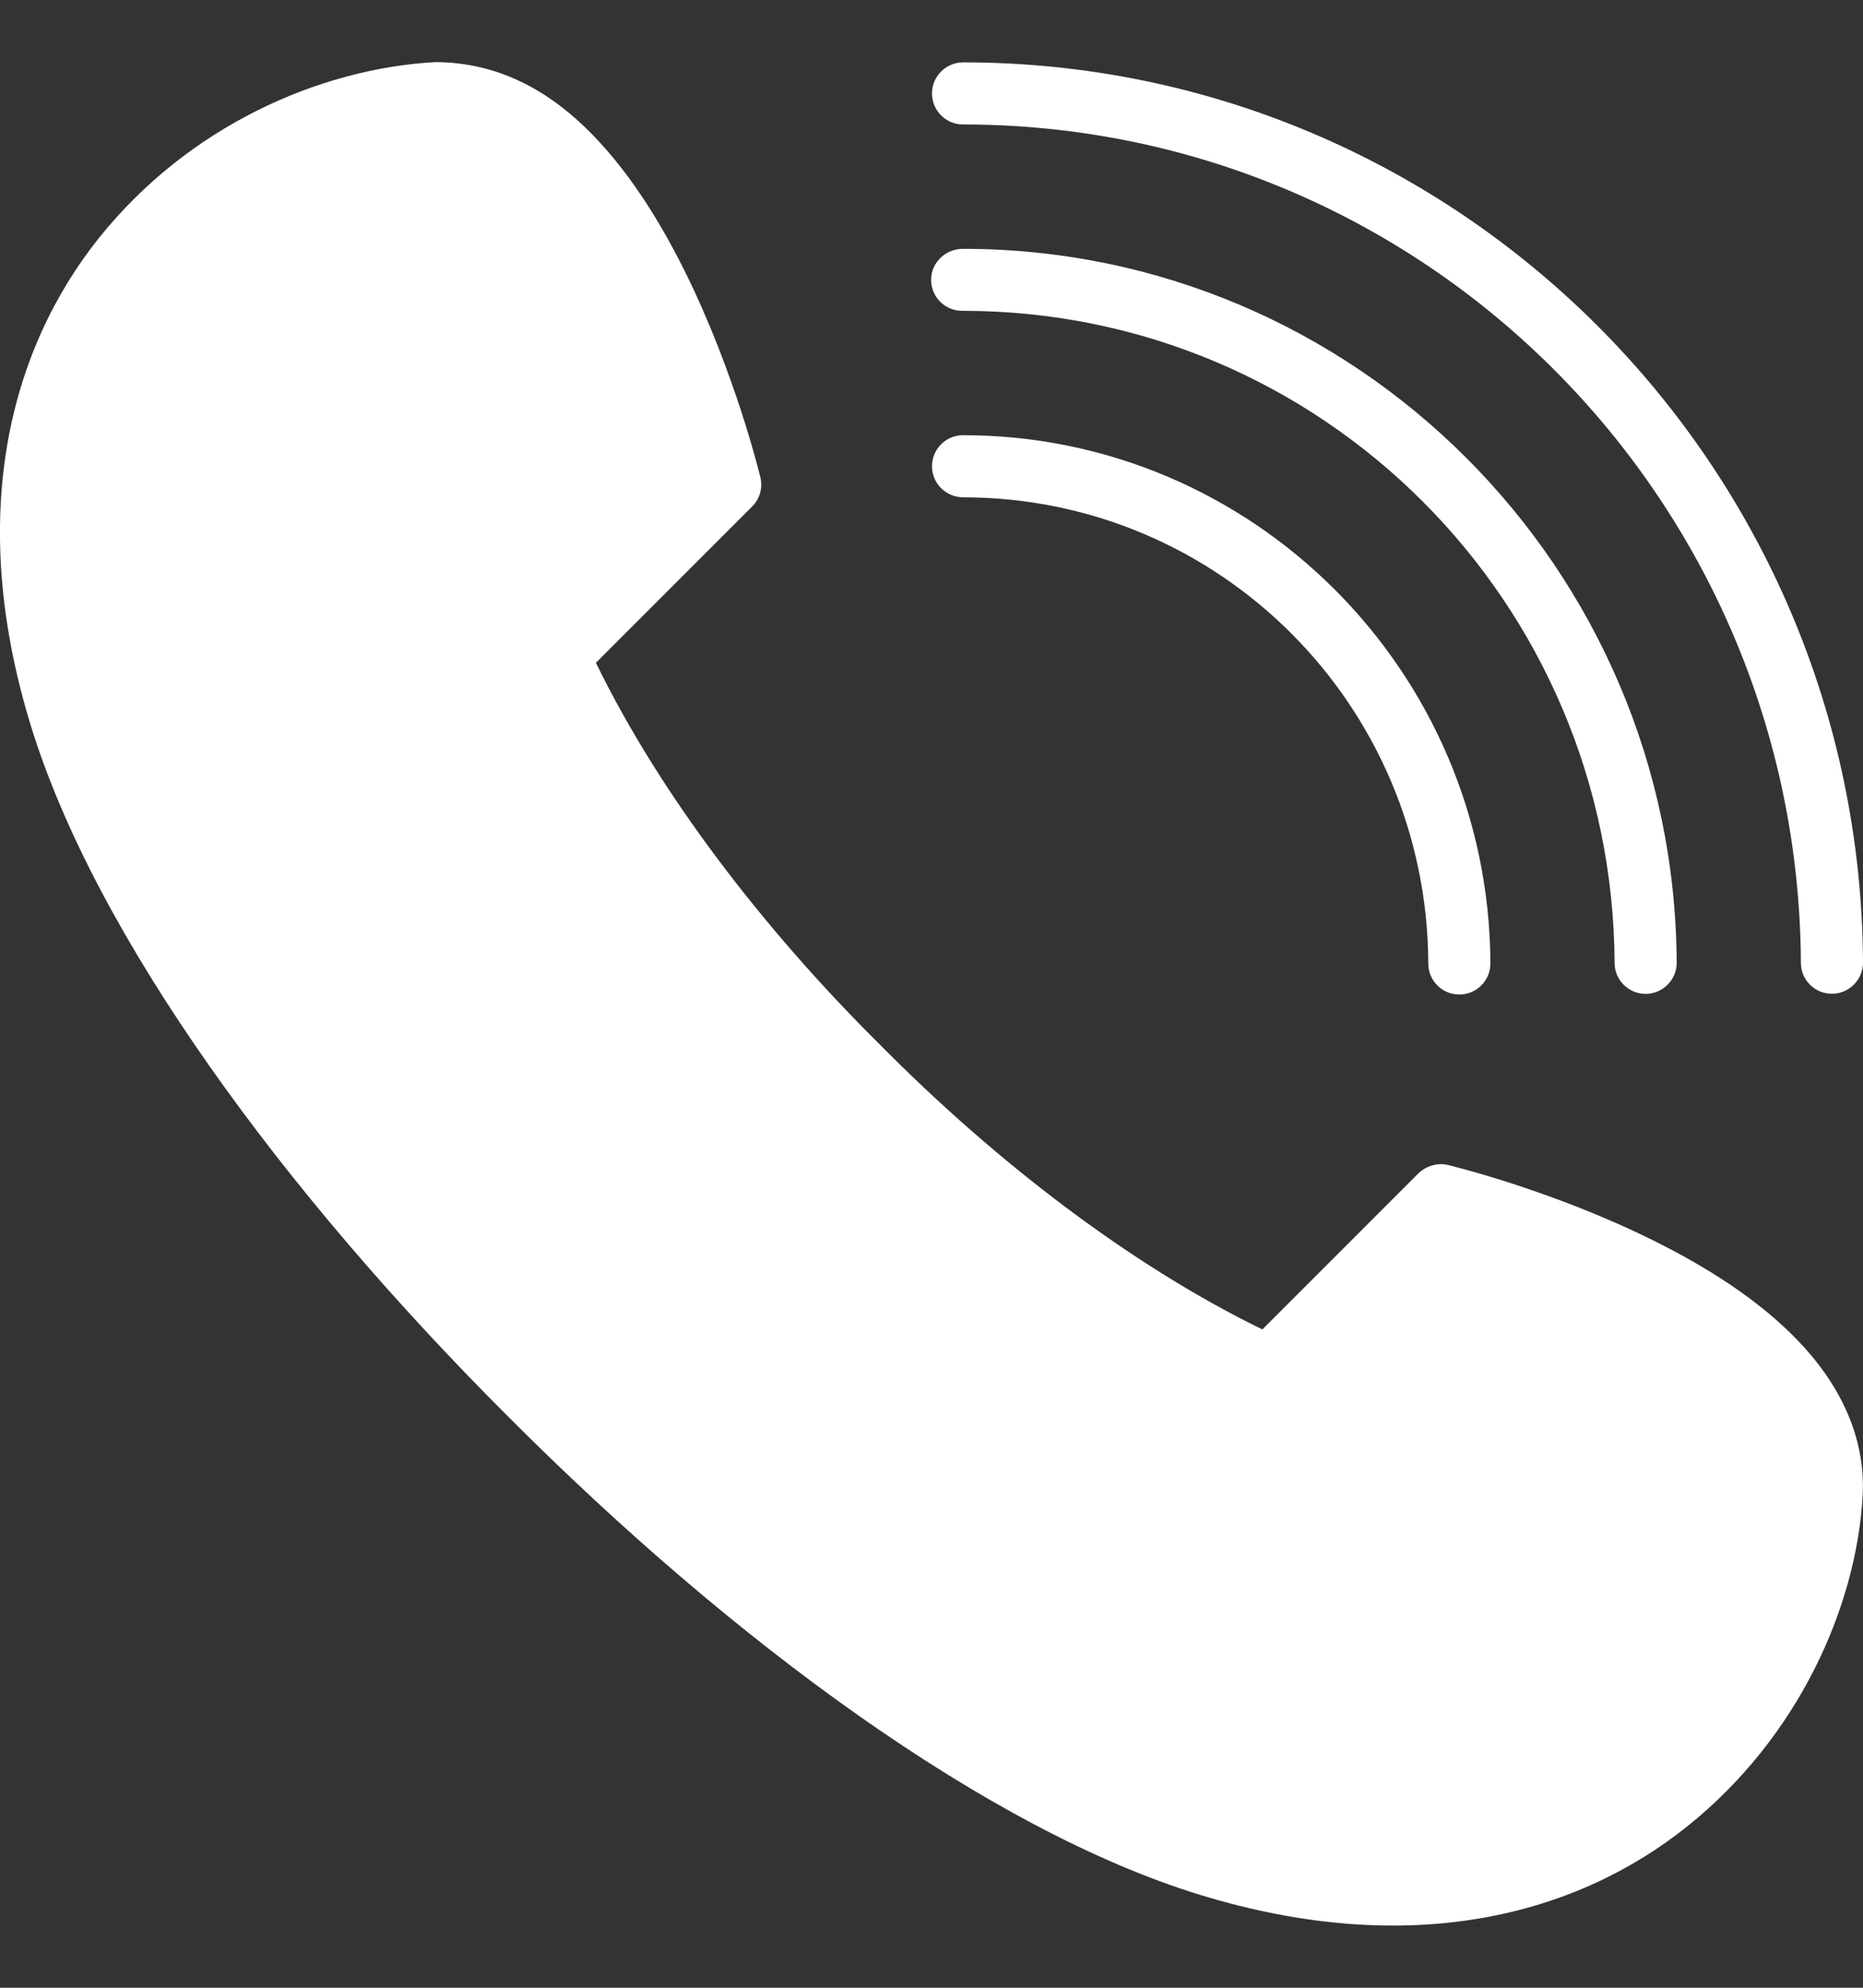 <svg width="15" height="16" viewBox="0 0 15 16" fill="none" xmlns="http://www.w3.org/2000/svg">
<rect x="0" y="0" width="15" height="16" fill="#333333" stroke="none"/>
<path d="M3.503 0.5C2.565 0.553 1.515 1.019 0.798 1.914C0.082 2.809 -0.272 4.142 0.246 5.834C0.769 7.541 2.286 9.602 4.096 11.407C5.9 13.215 7.959 14.731 9.665 15.253C11.357 15.771 12.69 15.418 13.585 14.701C14.48 13.985 14.946 12.935 14.997 12.043C15.025 11.551 14.797 11.125 14.476 10.791C14.154 10.456 13.735 10.196 13.32 9.989C12.49 9.575 11.657 9.377 11.657 9.377C11.572 9.357 11.483 9.386 11.422 9.443L10.164 10.701C9.119 10.192 8.035 9.368 7.088 8.412C6.132 7.464 5.307 6.38 4.798 5.335L6.056 4.077C6.118 4.015 6.143 3.927 6.122 3.842C6.122 3.842 5.924 3.009 5.511 2.178C5.304 1.763 5.043 1.345 4.709 1.023C4.395 0.721 4.001 0.501 3.503 0.5ZM7.754 0.502C7.616 0.503 7.504 0.614 7.504 0.752C7.504 0.89 7.616 1.002 7.754 1.002C11.468 1.002 14.48 4.014 14.5 7.751C14.5 7.889 14.613 8 14.751 7.999C14.889 7.998 15 7.886 15 7.748C14.979 3.744 11.739 0.502 7.754 0.502ZM7.754 2.003C7.613 2.003 7.497 2.112 7.497 2.253C7.497 2.393 7.613 2.506 7.754 2.502C10.643 2.502 12.985 4.844 13 7.751C13 7.889 13.113 8 13.251 8C13.389 7.999 13.501 7.886 13.5 7.748C13.483 4.573 10.913 2.003 7.754 2.003ZM7.754 3.503C7.616 3.503 7.504 3.615 7.504 3.753C7.504 3.891 7.616 4.002 7.754 4.003C9.817 4.003 11.489 5.674 11.5 7.751C11.497 7.891 11.611 8.006 11.751 8.005C11.892 8.005 12.004 7.888 12 7.748C11.987 5.403 10.088 3.503 7.754 3.503Z" fill="white"/>
</svg>
